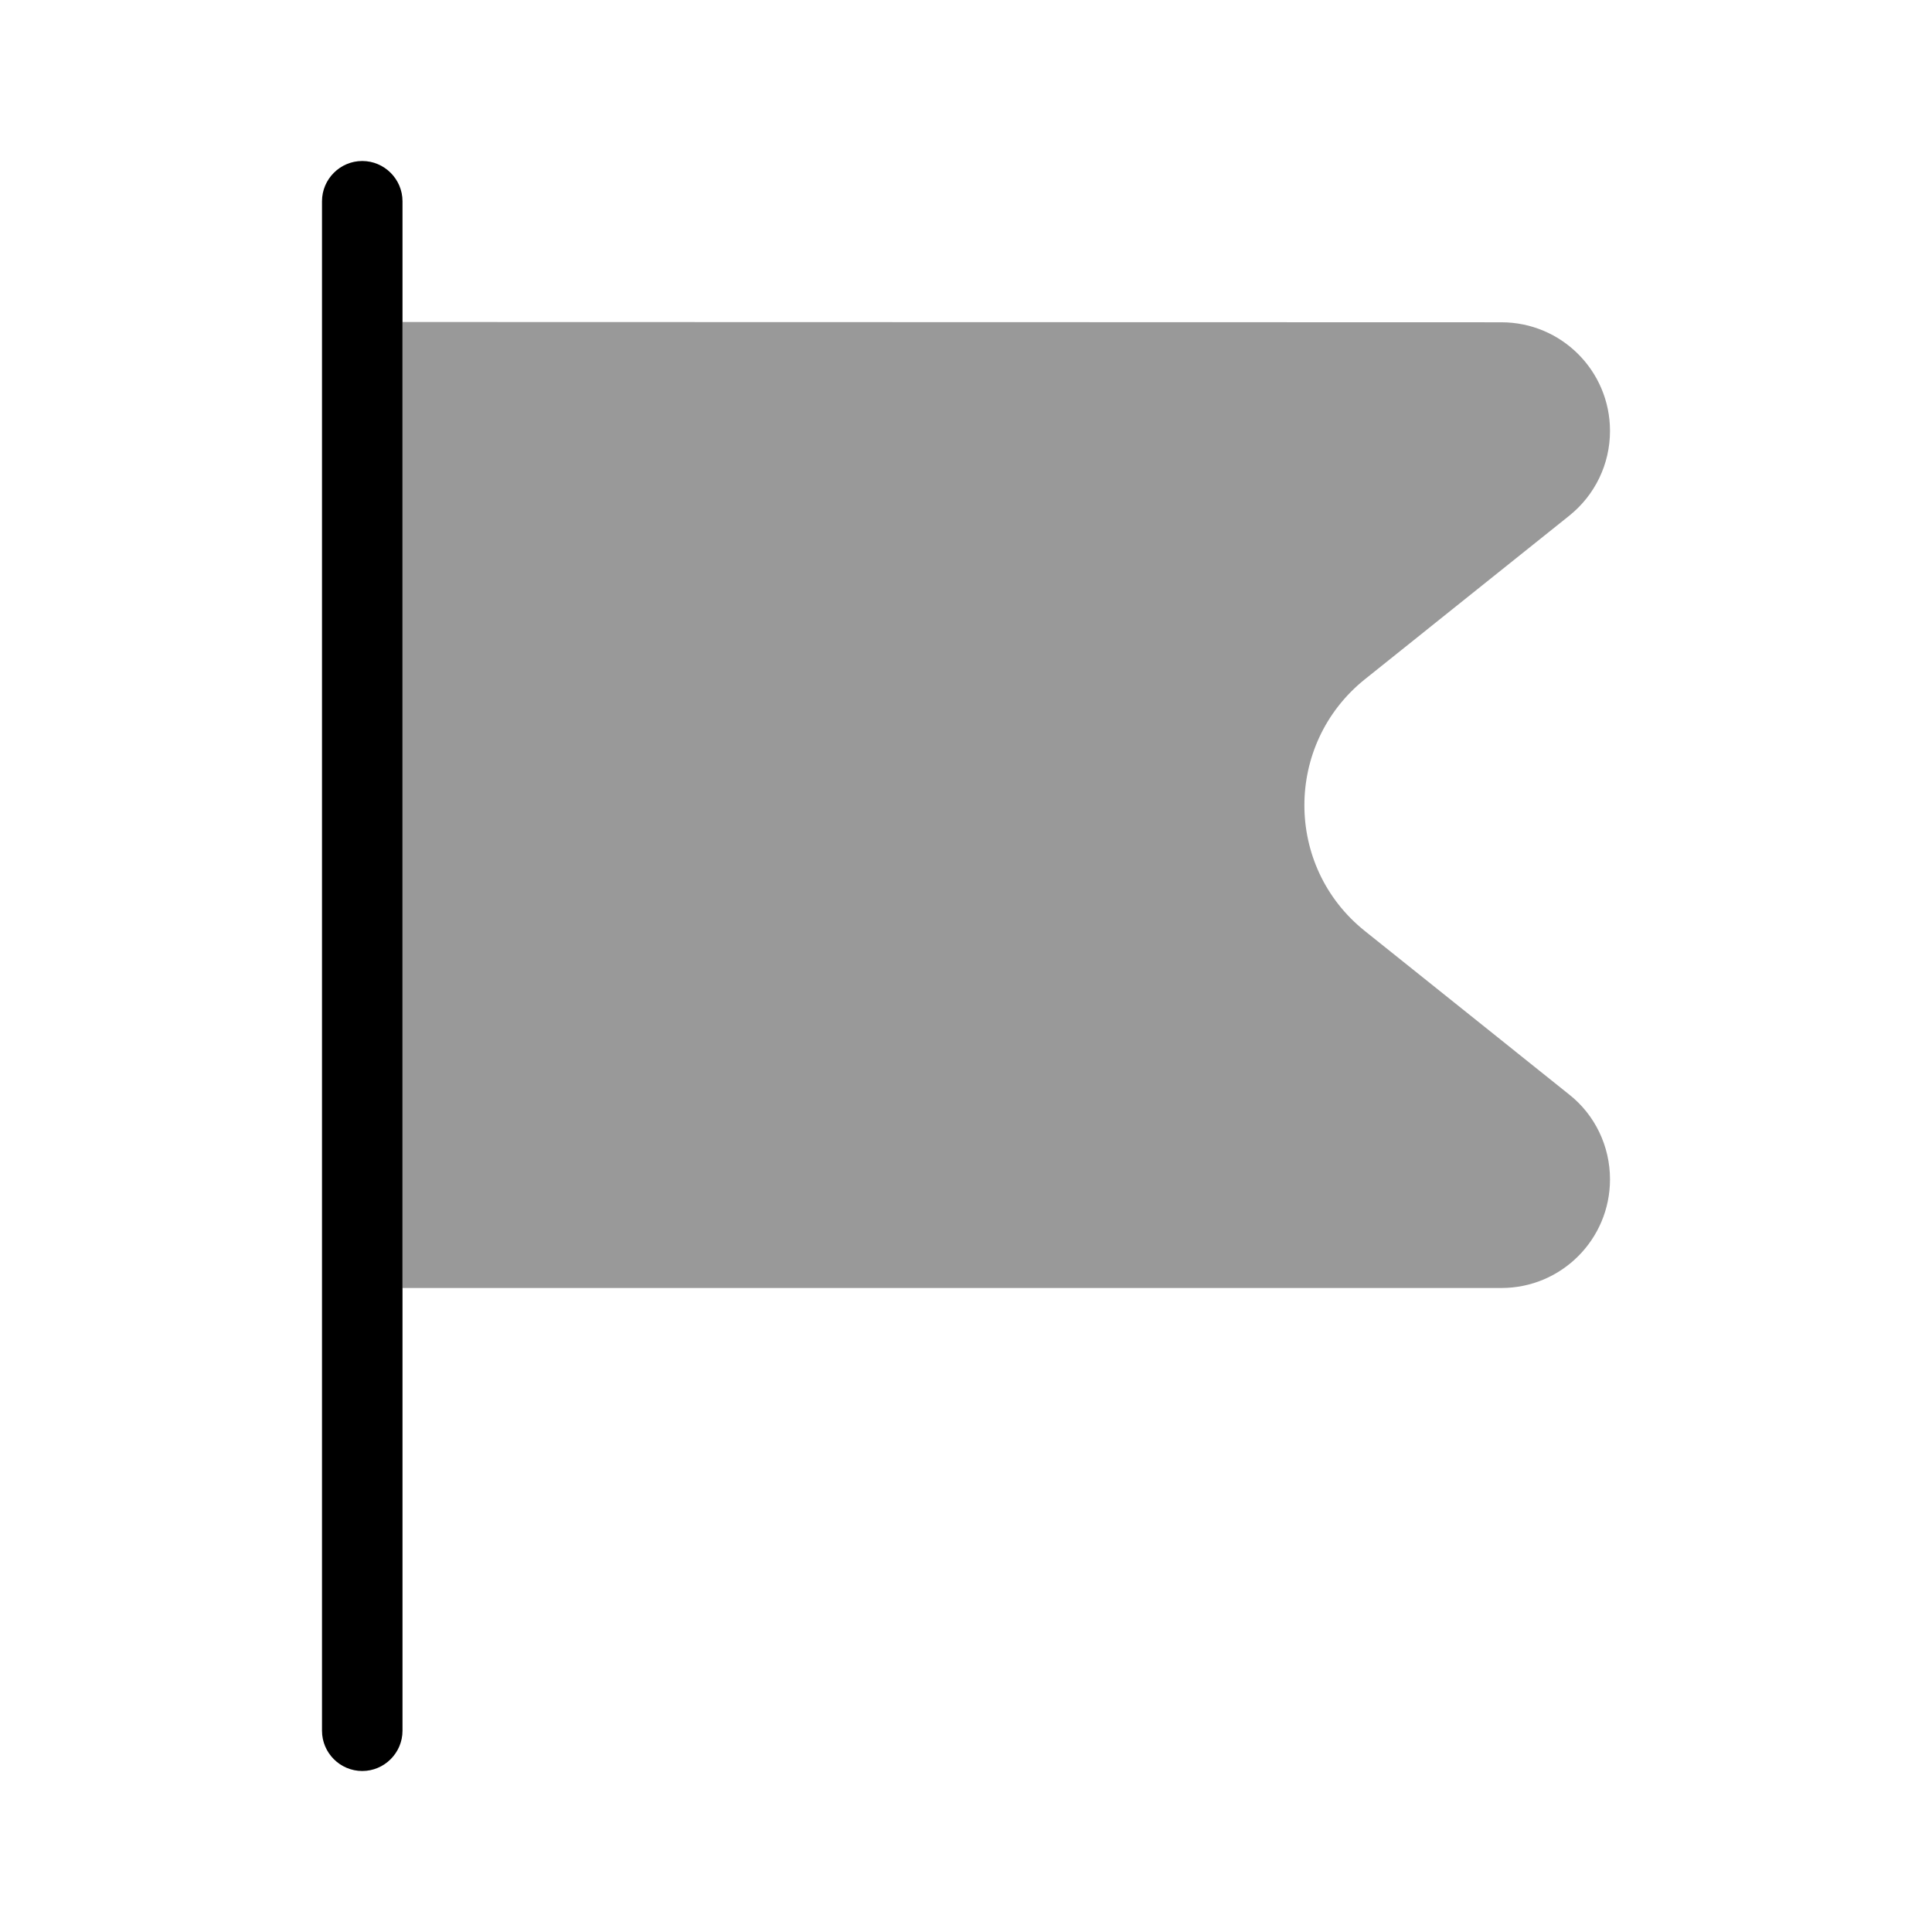 <svg xmlns="http://www.w3.org/2000/svg" viewBox="0 0 672 672"><!--! Font Awesome Pro 7.1.0 by @fontawesome - https://fontawesome.com License - https://fontawesome.com/license (Commercial License) Copyright 2025 Fonticons, Inc. --><path opacity=".4" fill="currentColor" d="M140 112L140 448L522.2 448C543.1 448 560 431.1 560 410.2C560 398.7 554.8 387.8 545.8 380.7L474.7 323.8C446.7 301.4 446.7 258.8 474.7 236.3L545.8 179.4C554.8 172.2 560 161.4 560 149.9C560 129 543.1 112.1 522.2 112.1L140 112z"/><path fill="currentColor" d="M126 56C133.7 56 140 62.3 140 70L140 602C140 609.7 133.7 616 126 616C118.3 616 112 609.7 112 602L112 70C112 62.3 118.3 56 126 56z"/></svg>